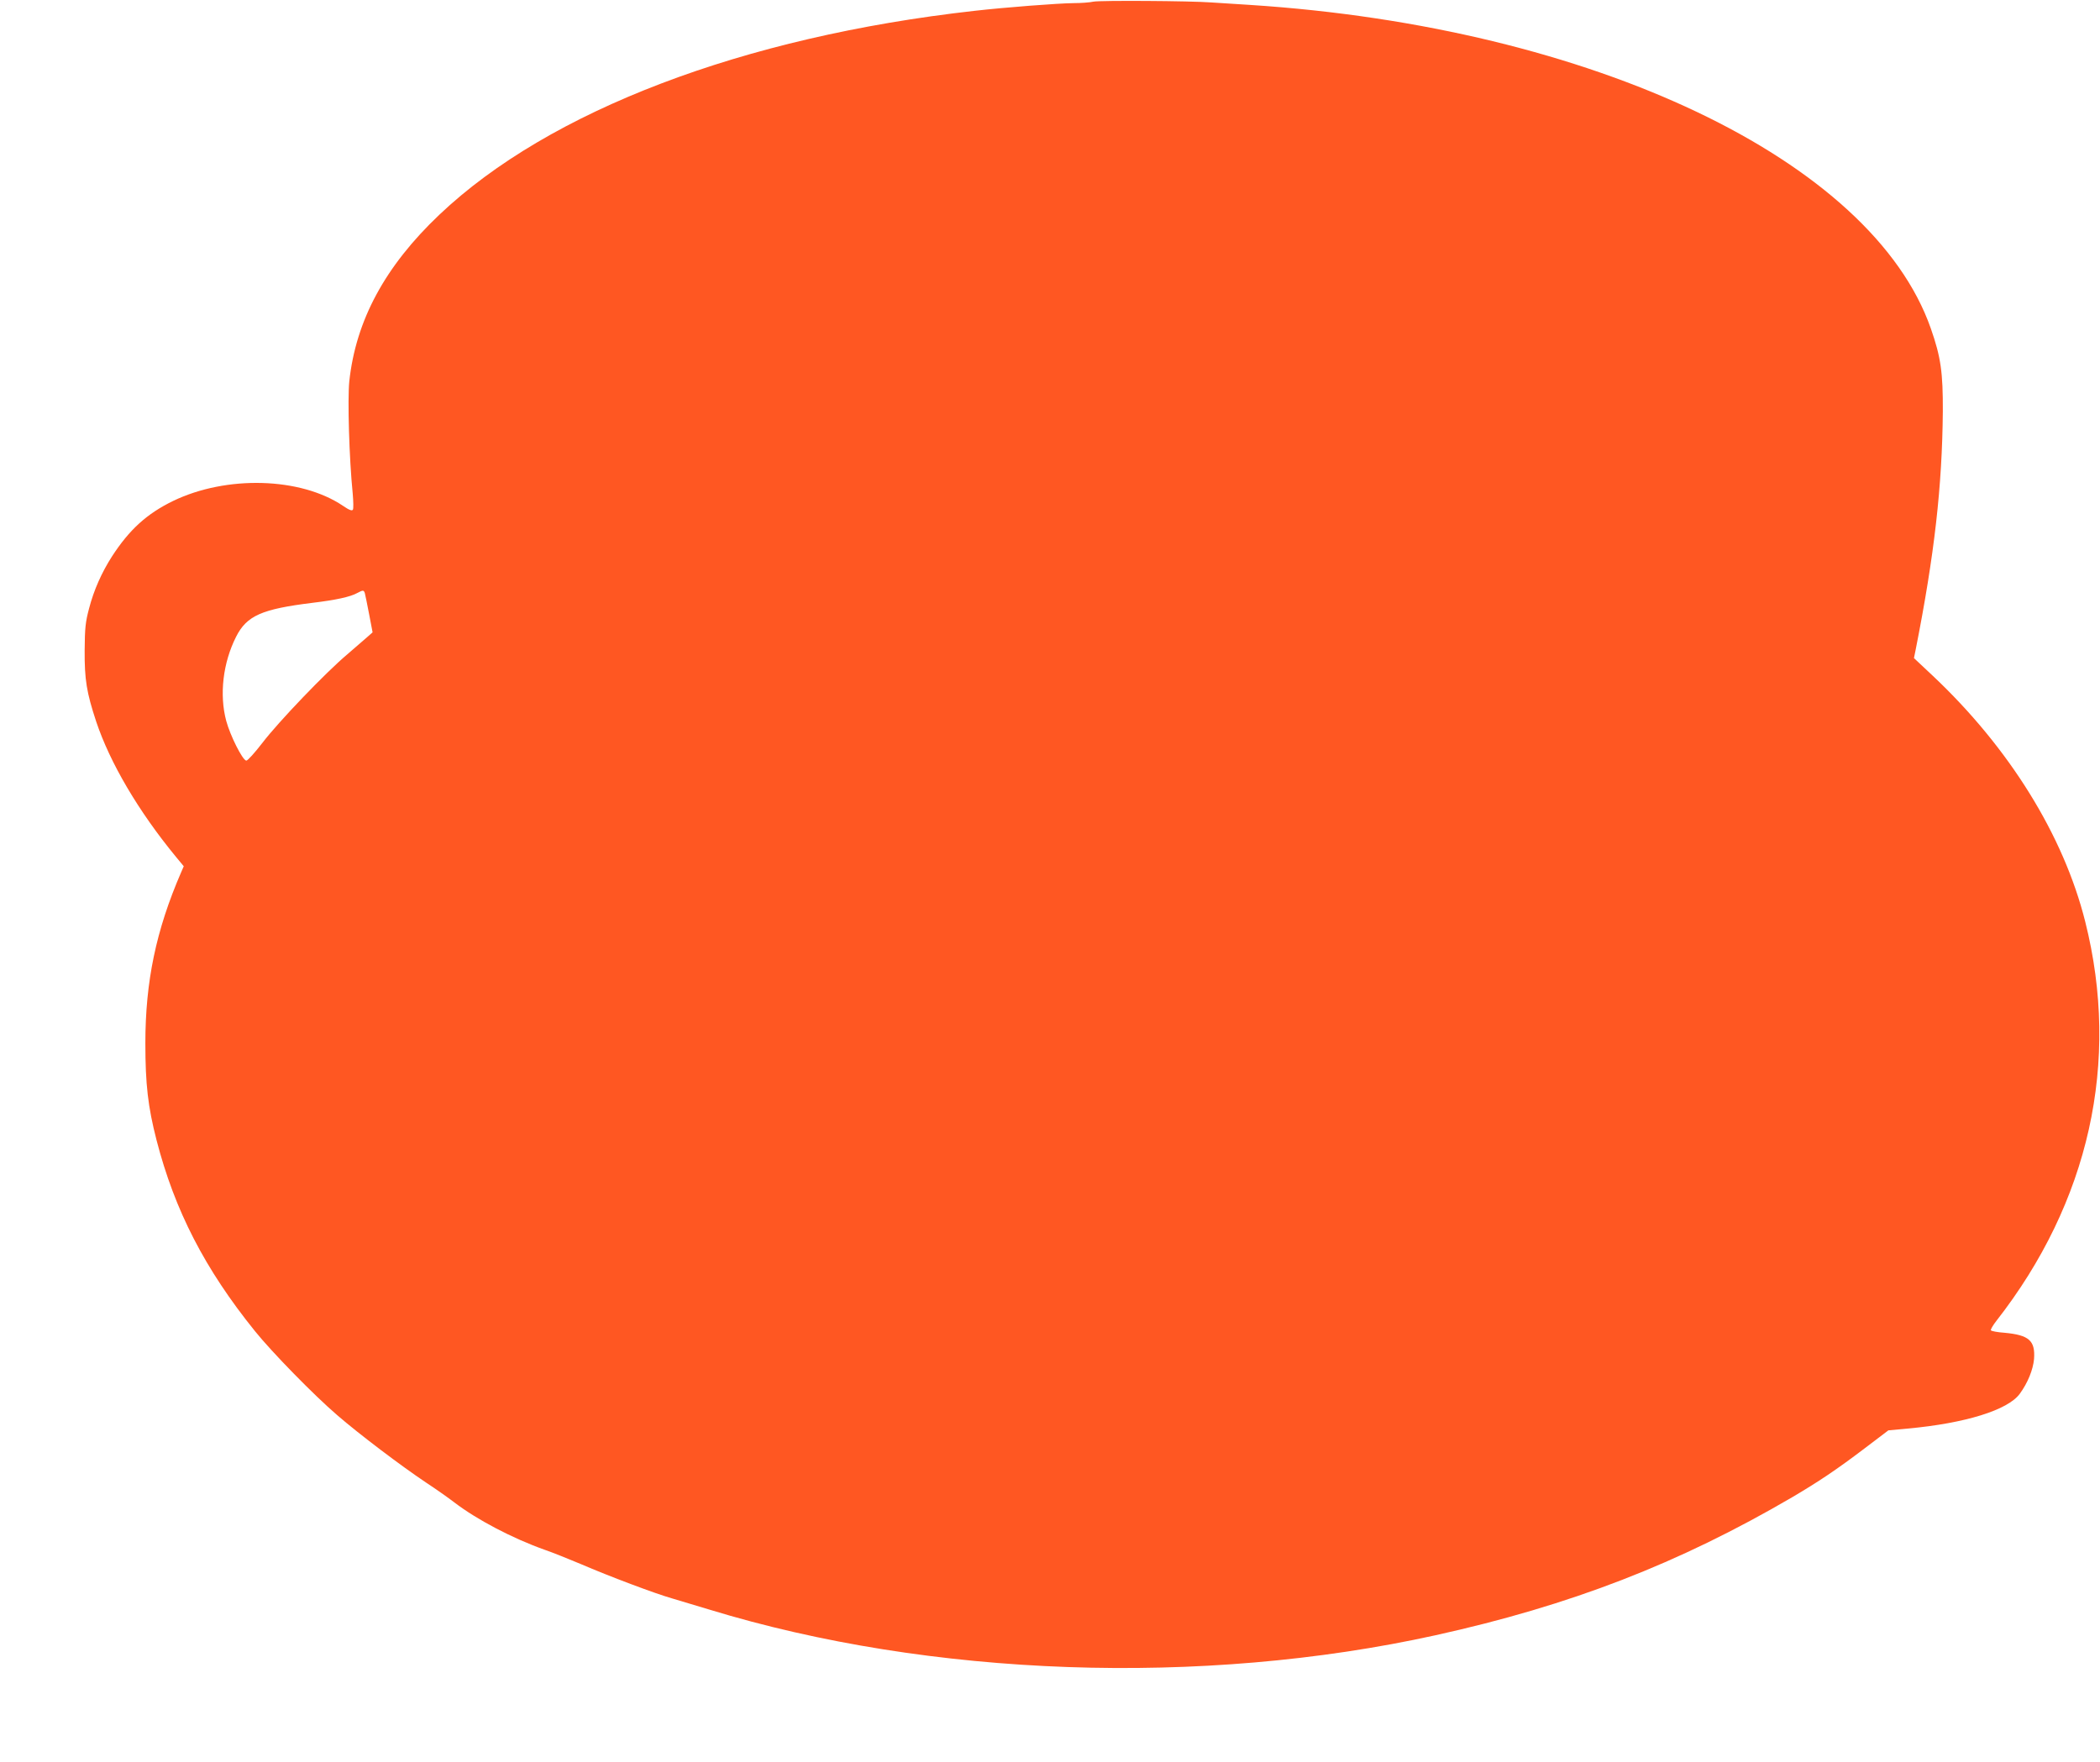 <?xml version="1.0" standalone="no"?>
<!DOCTYPE svg PUBLIC "-//W3C//DTD SVG 20010904//EN"
 "http://www.w3.org/TR/2001/REC-SVG-20010904/DTD/svg10.dtd">
<svg version="1.0" xmlns="http://www.w3.org/2000/svg"
 width="1280pt" height="1074pt" viewBox="0 0 1280 1074"
 preserveAspectRatio="xMidYMid meet">
<g transform="translate(0,1074) scale(0.1,-0.1)"
fill="#ff5722" stroke="none">
<path d="M6665 10730 c-22 -5 -76 -9 -120 -9 -97 -1 -421 -26 -605 -47 -1411
-158 -2594 -609 -3262 -1243 -331 -314 -509 -644 -549 -1016 -11 -109 -1 -468
21 -685 4 -47 5 -91 1 -97 -5 -9 -22 -3 -60 23 -259 175 -711 187 -1036 30
-160 -78 -266 -174 -373 -339 -62 -97 -110 -204 -139 -316 -22 -83 -26 -118
-27 -256 -1 -179 12 -257 70 -433 84 -252 258 -548 486 -825 l48 -58 -16 -37
c-153 -353 -218 -666 -218 -1042 0 -250 16 -388 68 -590 111 -430 295 -787
600 -1165 103 -128 359 -390 501 -512 135 -117 392 -311 540 -410 61 -40 139
-95 174 -122 137 -105 354 -219 551 -289 47 -16 146 -56 220 -87 174 -75 453
-180 555 -209 44 -13 148 -44 230 -69 1344 -411 3001 -470 4425 -156 824 182
1482 437 2175 842 159 94 266 165 440 297 l145 110 118 11 c351 32 611 113
683 212 49 67 81 147 87 212 8 112 -30 146 -180 160 -43 3 -80 10 -83 15 -3 4
12 30 33 57 566 724 757 1579 542 2434 -132 527 -464 1061 -929 1499 l-115
108 11 54 c114 577 161 993 165 1450 1 237 -12 331 -73 505 -359 1027 -2063
1838 -4149 1973 -91 6 -196 13 -235 15 -133 10 -680 13 -720 5z m-4441 -3607
c3 -10 14 -67 26 -128 l21 -110 -34 -30 c-18 -16 -72 -63 -120 -104 -131 -110
-421 -413 -517 -539 -48 -62 -91 -110 -99 -109 -23 3 -98 153 -122 242 -43
160 -20 355 60 513 65 129 157 169 466 207 141 17 230 36 273 60 35 19 40 18
46 -2z"/>
</g>
</svg>
